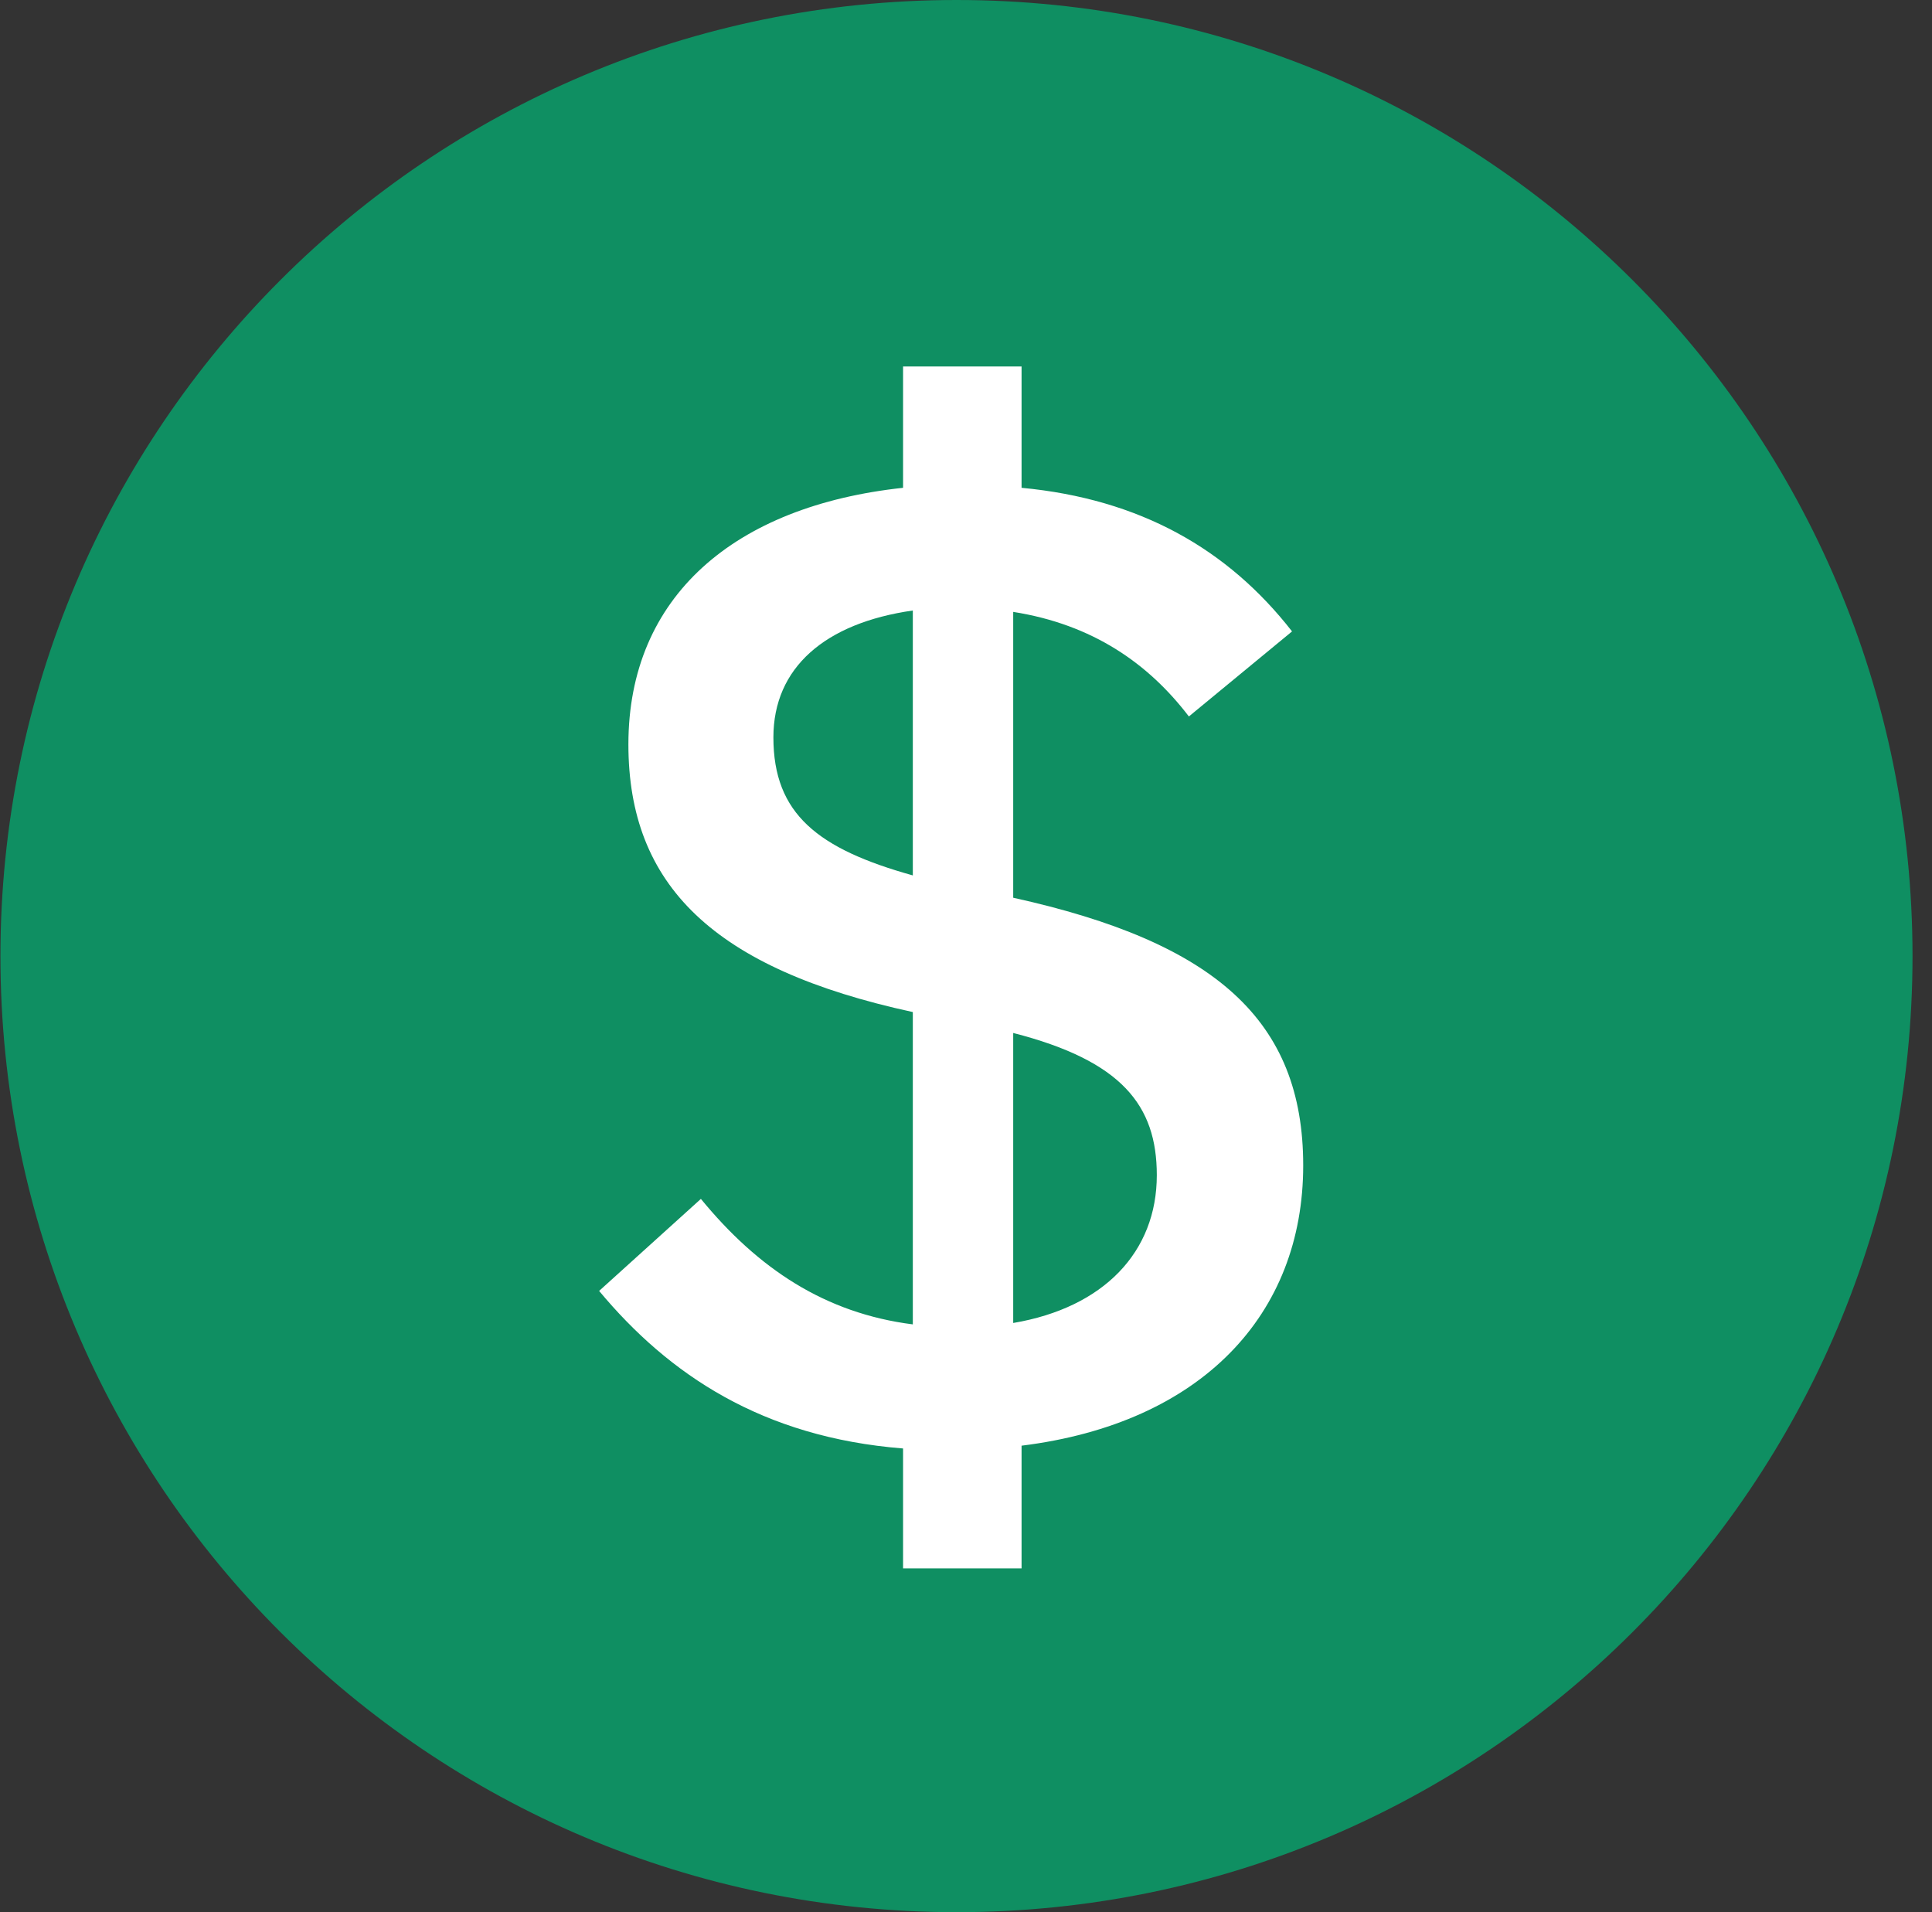 <svg width="97" height="96" viewBox="0 0 97 96" fill="none" xmlns="http://www.w3.org/2000/svg">
<rect x="0" y="0" width="97" height="96" fill="#333333" stroke="none"/>
<path d="M96.022 48C96.022 74.51 74.532 96 48.023 96C21.513 96 0.022 74.51 0.022 48C0.022 21.49 21.513 0 48.023 0C74.532 0 96.022 21.49 96.022 48Z" fill="#0F8F62"/>
<path d="M51.29 78.74V72.58C60.32 71.46 65.43 66 65.43 58.51C65.43 51.23 61.02 47.31 50.87 45.07V30.72C54.86 31.35 57.66 33.31 59.69 35.97L64.87 31.7C61.65 27.57 57.24 25.05 51.29 24.49V18.4H45.34V24.49C36.87 25.4 31.55 29.95 31.55 37.37C31.55 44.44 35.82 48.64 45.83 50.81V66.49C41.42 65.93 38.06 63.69 35.19 60.19L30.08 64.81C33.58 69.01 38.27 72.16 45.34 72.72V78.74H51.29ZM58.08 59C58.08 62.85 55.42 65.65 50.87 66.42V51.86C56.33 53.26 58.08 55.5 58.08 59ZM38.83 37.02C38.83 33.52 41.42 31.28 45.83 30.65V43.95C41.07 42.62 38.83 40.87 38.83 37.02Z" fill="white"/>
</svg>
